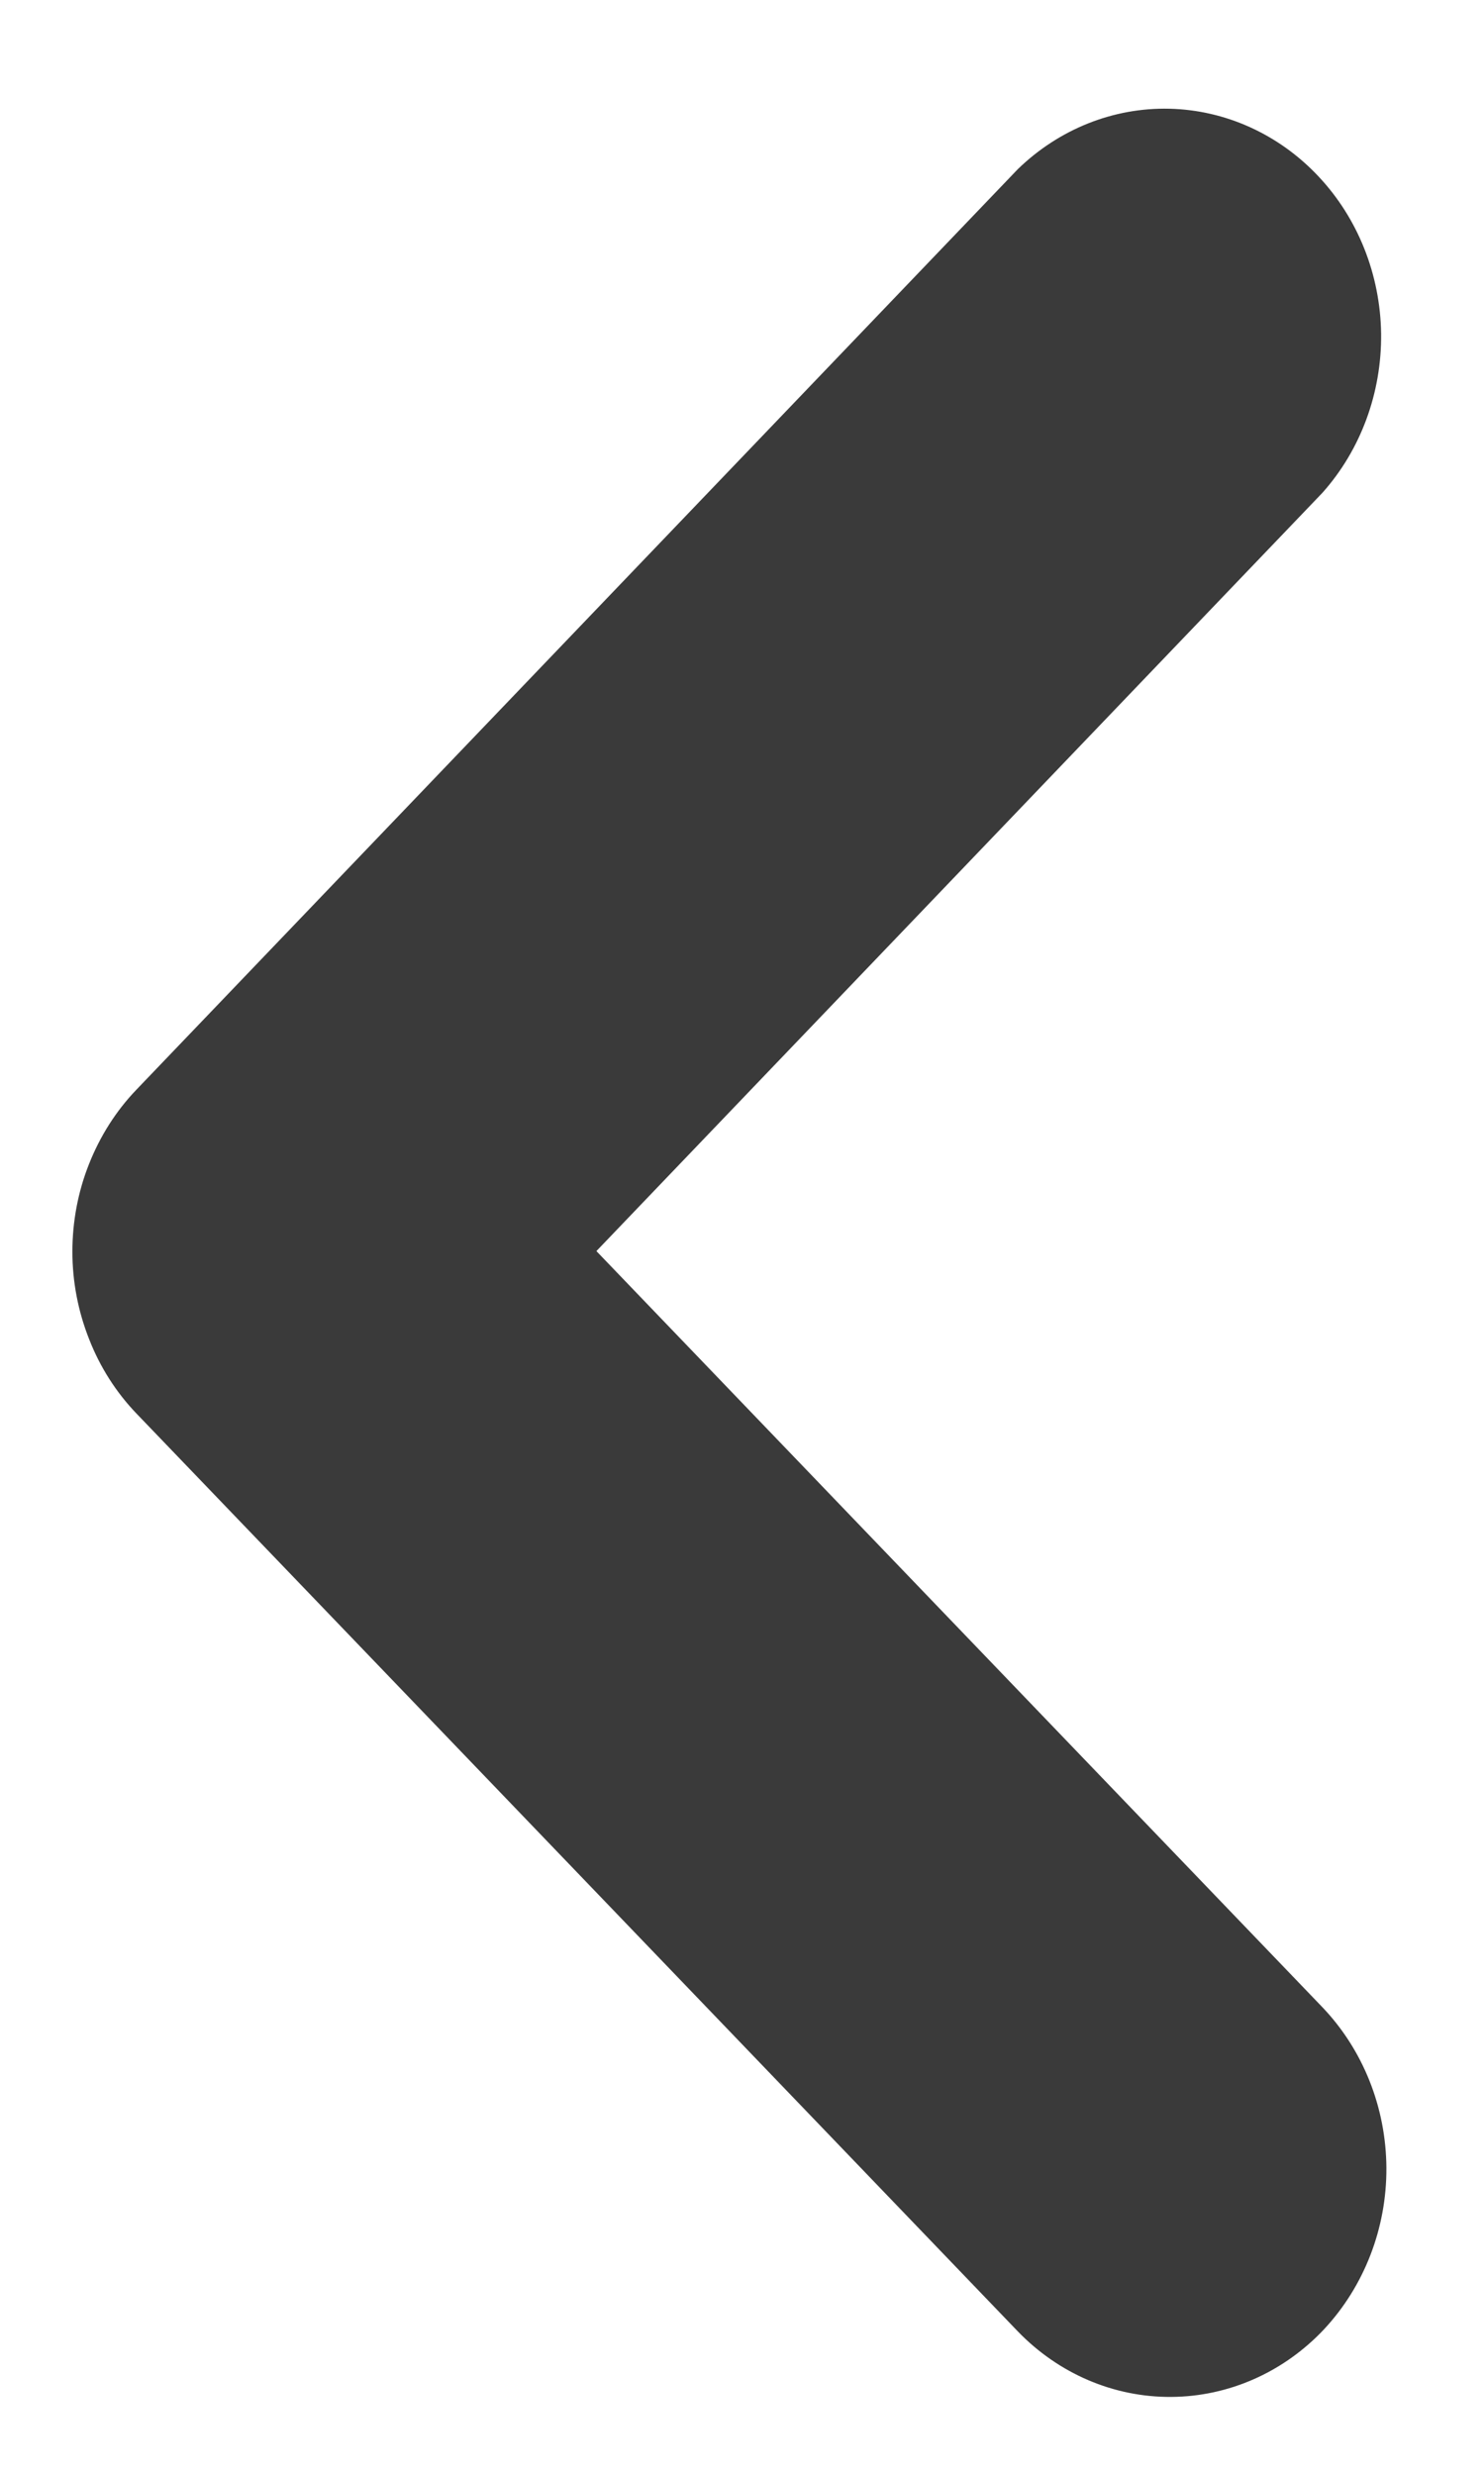 <svg width="9" height="15" viewBox="0 0 9 15" fill="none" xmlns="http://www.w3.org/2000/svg">
<path fill-rule="evenodd" clip-rule="evenodd" d="M3.617 7.583L8.019 12.165C8.266 12.423 8.406 12.773 8.408 13.14C8.41 13.506 8.273 13.858 8.029 14.119C7.784 14.379 7.451 14.526 7.102 14.528C6.754 14.53 6.42 14.387 6.172 14.13L0.828 8.568C0.705 8.44 0.607 8.287 0.541 8.118C0.474 7.95 0.439 7.769 0.439 7.587C0.439 7.404 0.473 7.223 0.54 7.055C0.607 6.886 0.704 6.733 0.827 6.605L6.172 1.026C6.422 0.783 6.752 0.651 7.092 0.659C7.432 0.667 7.756 0.814 7.995 1.068C8.235 1.322 8.371 1.664 8.376 2.022C8.38 2.38 8.253 2.726 8.02 2.987L3.617 7.583Z" fill="#3A3A3A"/>
</svg>
